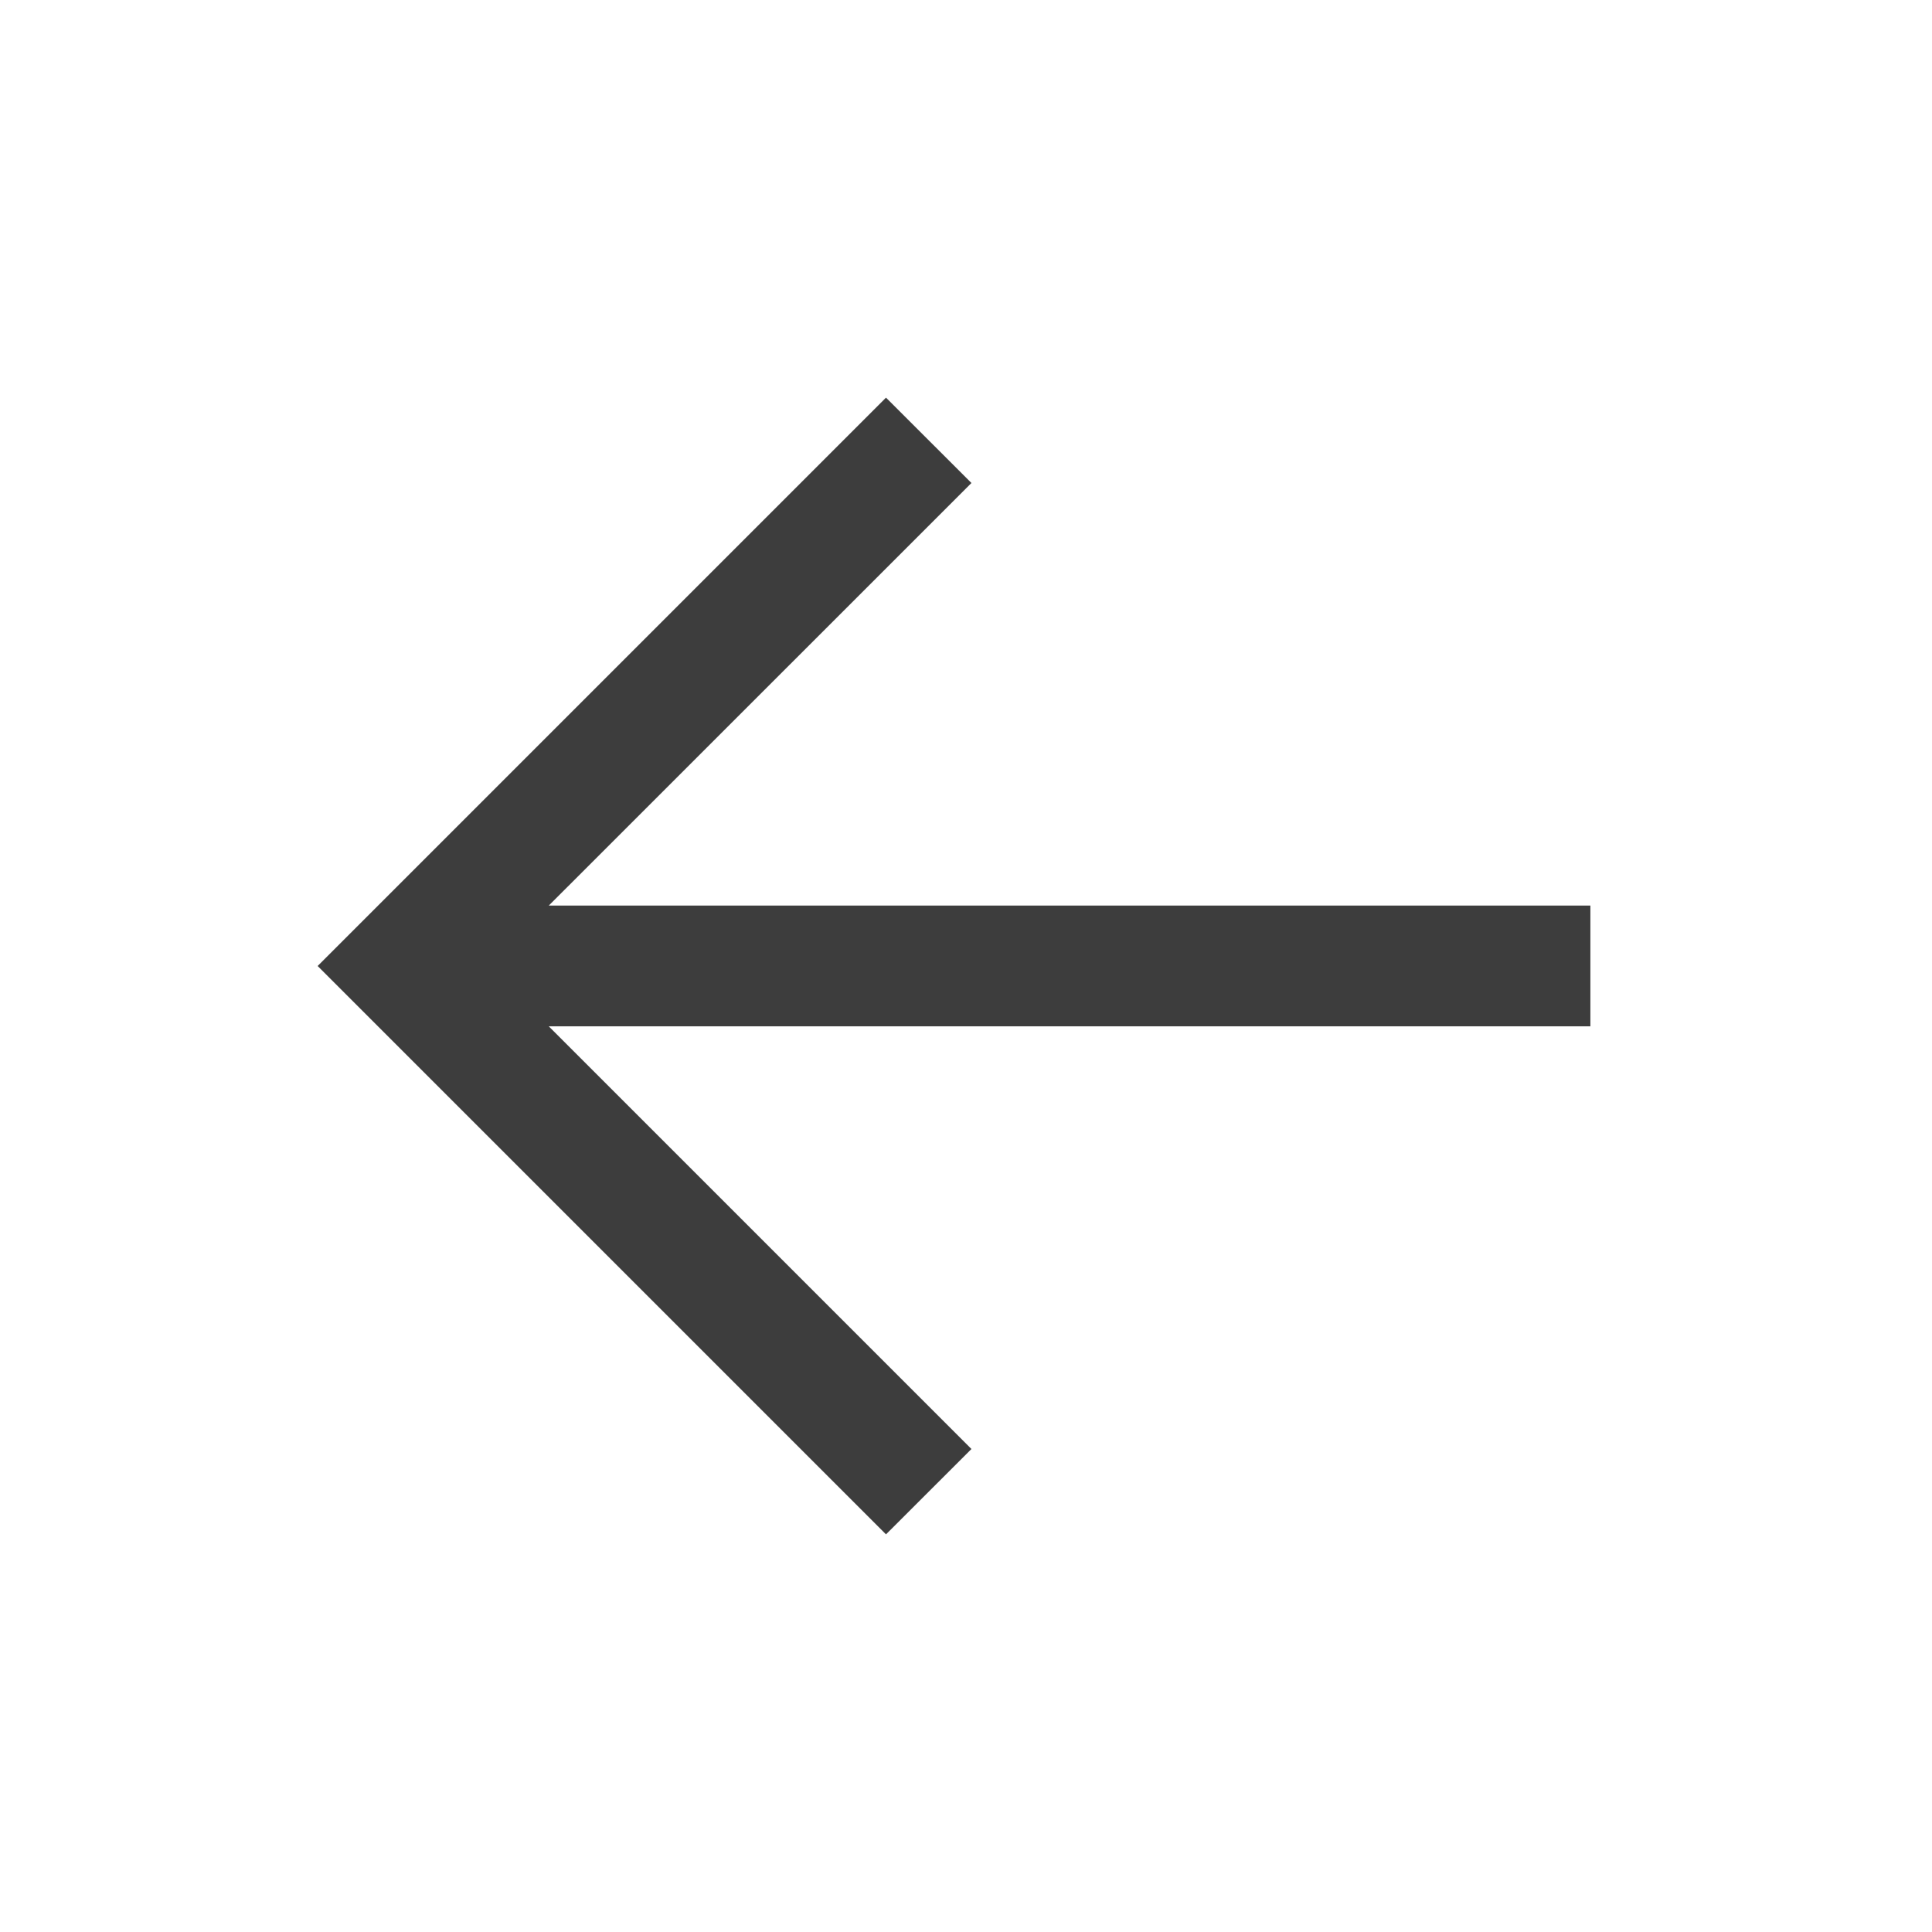 <svg width="22" height="22" viewBox="0 0 22 22" fill="none" xmlns="http://www.w3.org/2000/svg">
<path fill-rule="evenodd" clip-rule="evenodd" d="M11.062 5.5L10.576 5.986L6.249 10.312H17.423H18.11V11.687H17.423H6.249L10.576 16.014L11.062 16.5L10.089 17.472L9.603 16.986L4.103 11.486L3.617 11L4.103 10.514L9.603 5.014L10.089 4.528L11.062 5.5Z" fill="#3D3D3D"/>
</svg>
